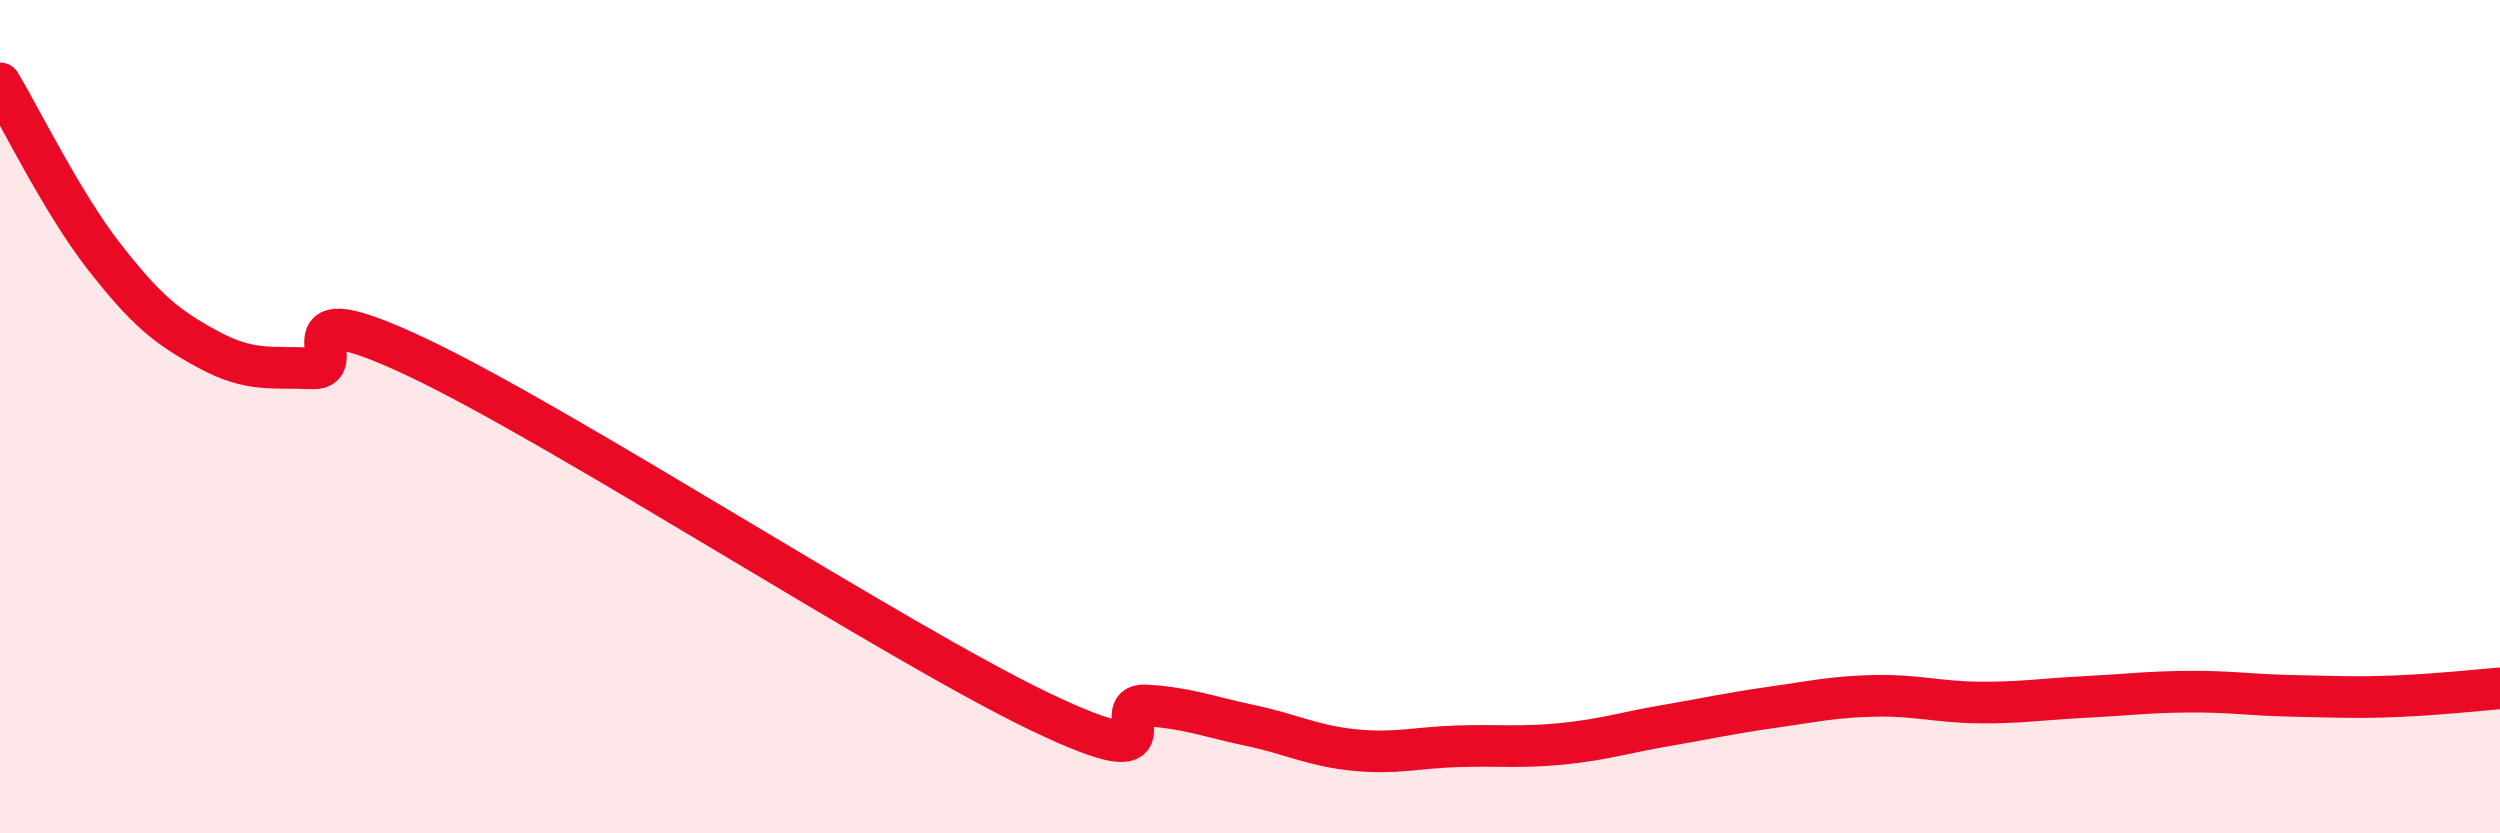 
    <svg width="60" height="20" viewBox="0 0 60 20" xmlns="http://www.w3.org/2000/svg">
      <path
        d="M 0,2 C 0.5,2.83 1.5,4.88 2.5,6.16 C 3.5,7.44 4,7.85 5,8.39 C 6,8.93 6.5,8.8 7.5,8.84 C 8.5,8.88 6.5,6.92 10,8.57 C 13.5,10.22 21.5,15.43 25,17.1 C 28.5,18.77 26.5,16.87 27.5,16.93 C 28.5,16.99 29,17.2 30,17.41 C 31,17.62 31.5,17.9 32.5,18 C 33.5,18.1 34,17.94 35,17.91 C 36,17.88 36.5,17.95 37.5,17.85 C 38.5,17.75 39,17.58 40,17.41 C 41,17.24 41.5,17.12 42.5,16.98 C 43.5,16.84 44,16.72 45,16.7 C 46,16.68 46.5,16.85 47.5,16.86 C 48.5,16.87 49,16.78 50,16.73 C 51,16.68 51.5,16.61 52.5,16.6 C 53.5,16.59 54,16.68 55,16.7 C 56,16.72 56.5,16.75 57.5,16.71 C 58.5,16.67 59.5,16.56 60,16.52L60 20L0 20Z"
        fill="#EB0A25"
        opacity="0.1"
        stroke-linecap="round"
        stroke-linejoin="round"
      />
      <path
        d="M 0,2 C 0.5,2.83 1.5,4.88 2.5,6.16 C 3.5,7.44 4,7.85 5,8.39 C 6,8.93 6.5,8.8 7.5,8.84 C 8.5,8.88 6.5,6.92 10,8.57 C 13.5,10.22 21.5,15.43 25,17.1 C 28.5,18.77 26.5,16.87 27.5,16.93 C 28.5,16.99 29,17.2 30,17.41 C 31,17.62 31.5,17.9 32.5,18 C 33.5,18.1 34,17.94 35,17.91 C 36,17.88 36.5,17.95 37.5,17.85 C 38.5,17.75 39,17.58 40,17.41 C 41,17.24 41.5,17.12 42.5,16.98 C 43.5,16.84 44,16.72 45,16.7 C 46,16.68 46.5,16.85 47.5,16.86 C 48.5,16.87 49,16.78 50,16.73 C 51,16.68 51.5,16.61 52.5,16.6 C 53.5,16.59 54,16.68 55,16.7 C 56,16.72 56.5,16.75 57.5,16.71 C 58.5,16.67 59.5,16.56 60,16.52"
        stroke="#EB0A25"
        stroke-width="1"
        fill="none"
        stroke-linecap="round"
        stroke-linejoin="round"
      />
    </svg>
  